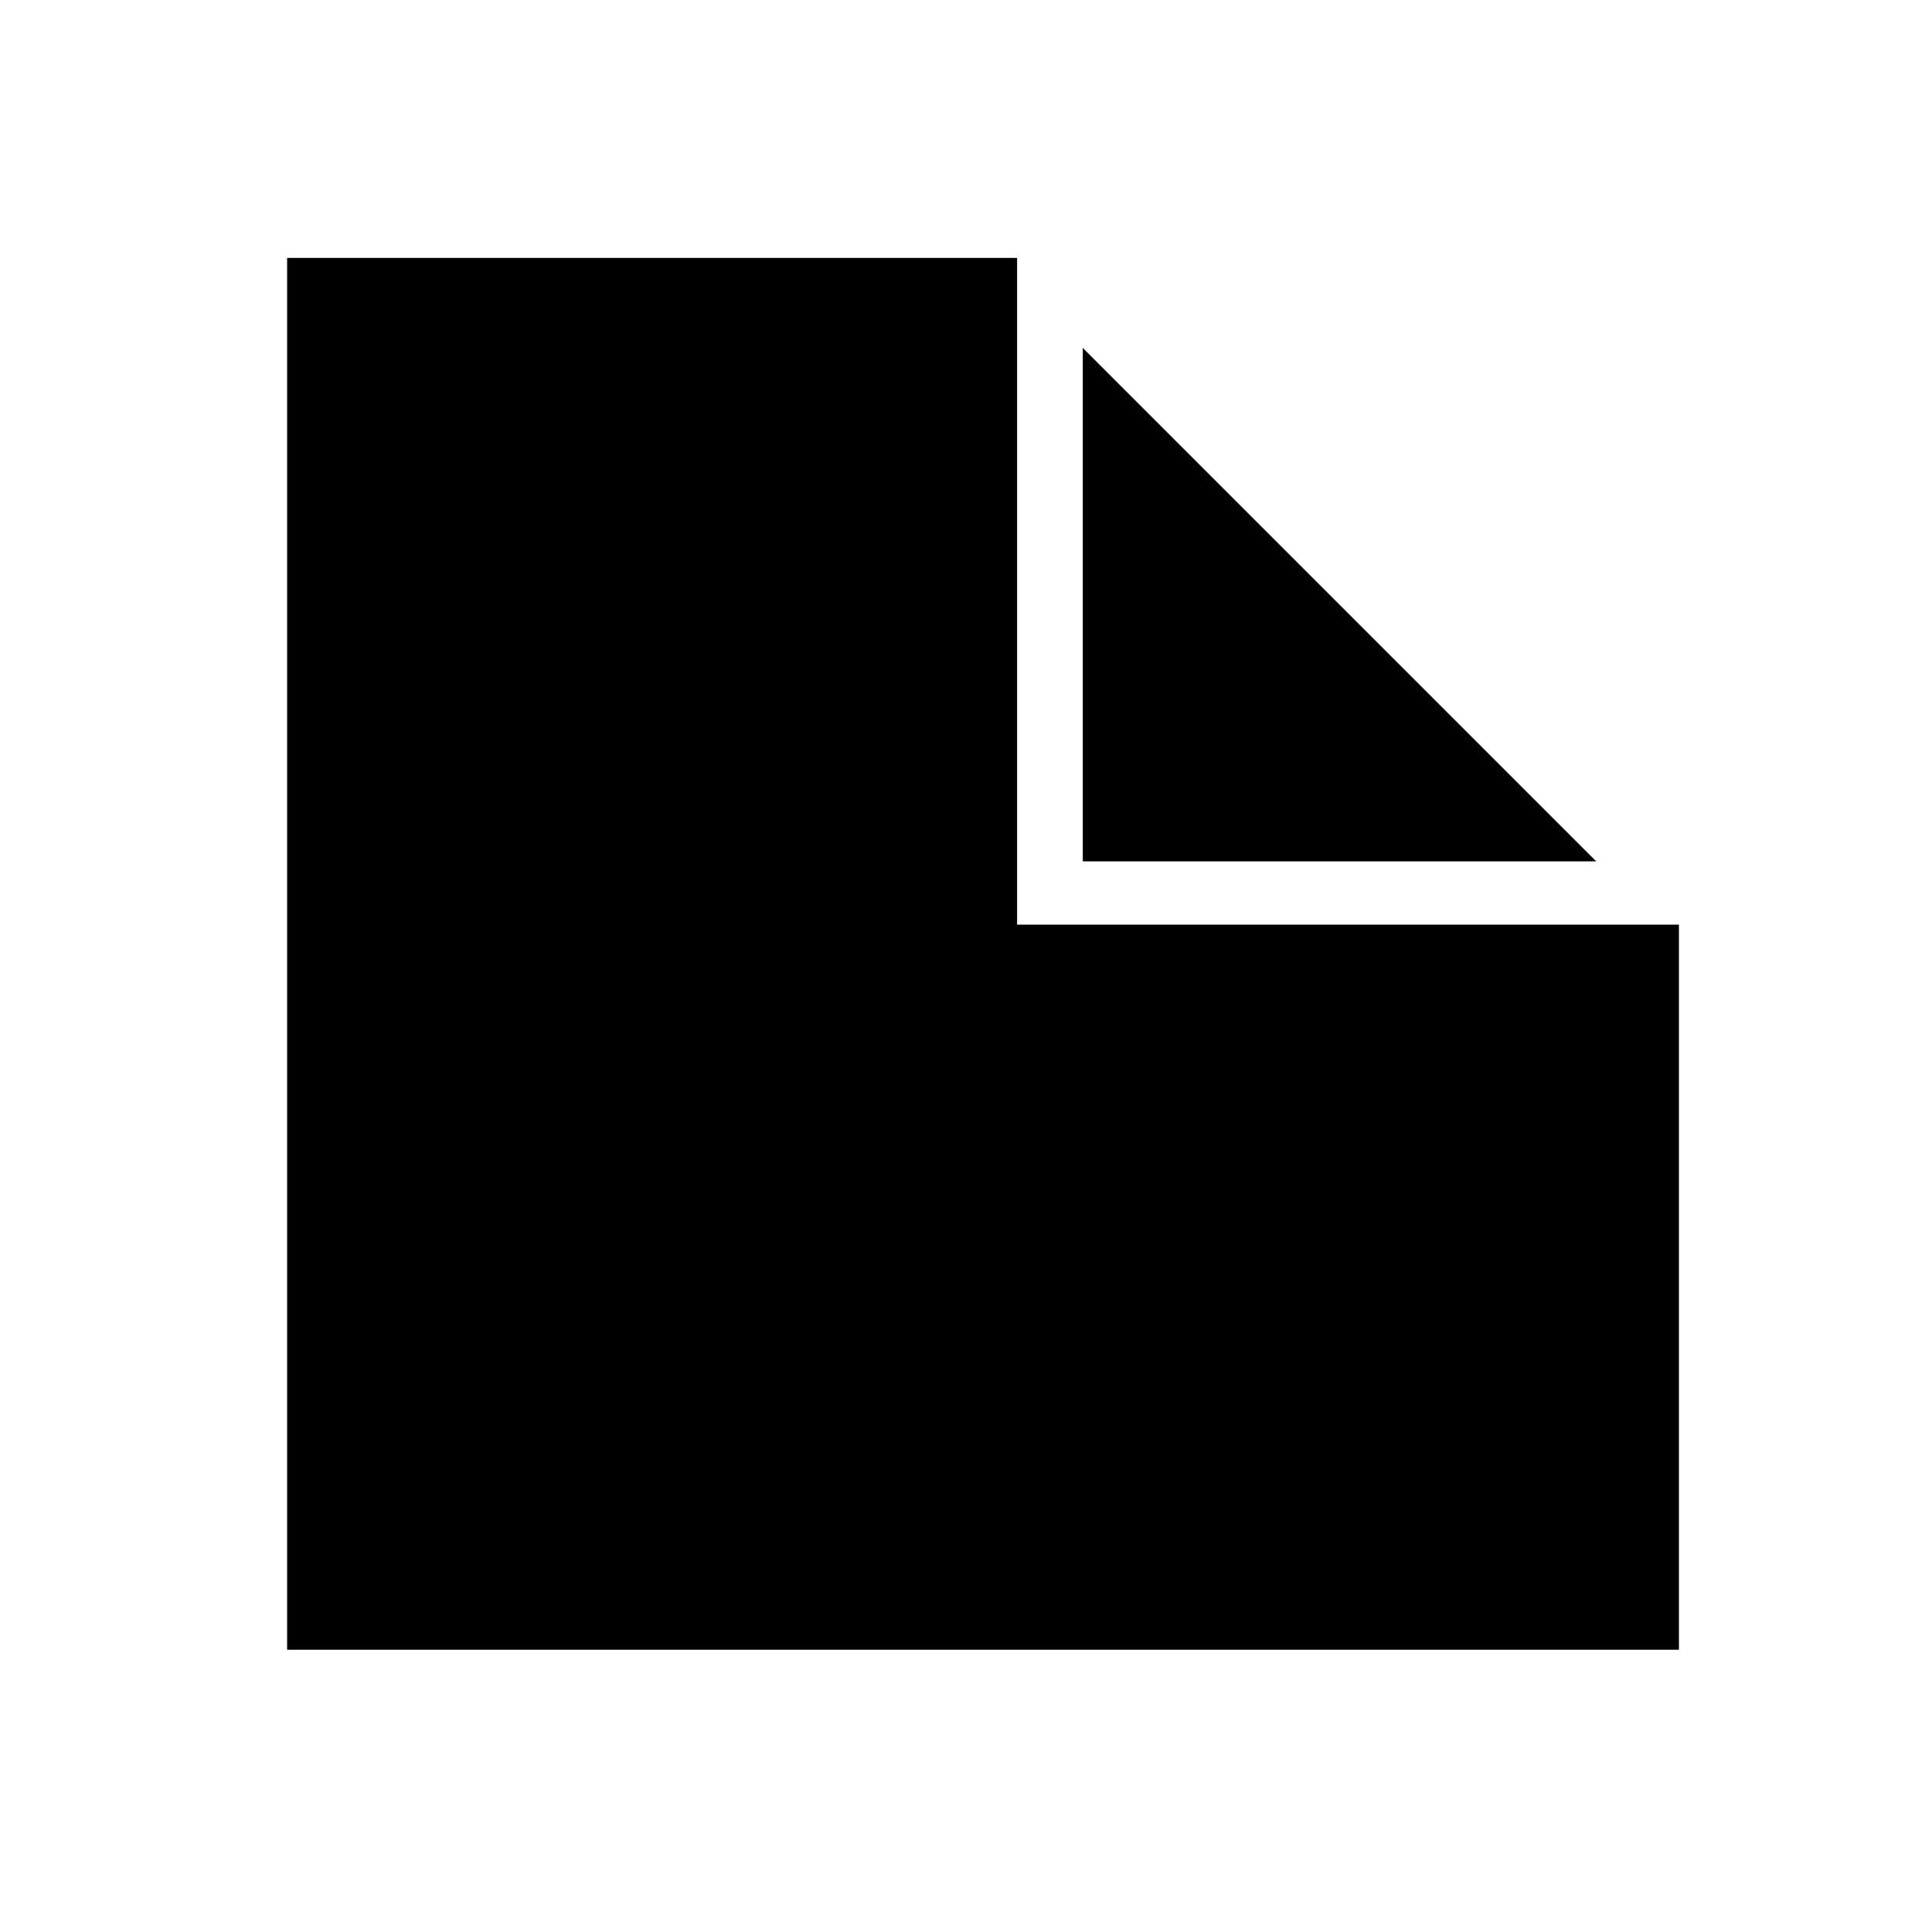 <svg xmlns="http://www.w3.org/2000/svg" xml:space="preserve" x="0" y="0" enable-background="new 0 0 79.4 79.4" version="1.1" viewBox="0 0 79.4 79.4" width="48" height="48"><path d="M44.5 14.3 44.5 35.4 65.6 35.4z"/><path d="M41.8 38 41.8 10.6 11.8 10.6 11.8 67.8 69 67.8 69 38z"/></svg>